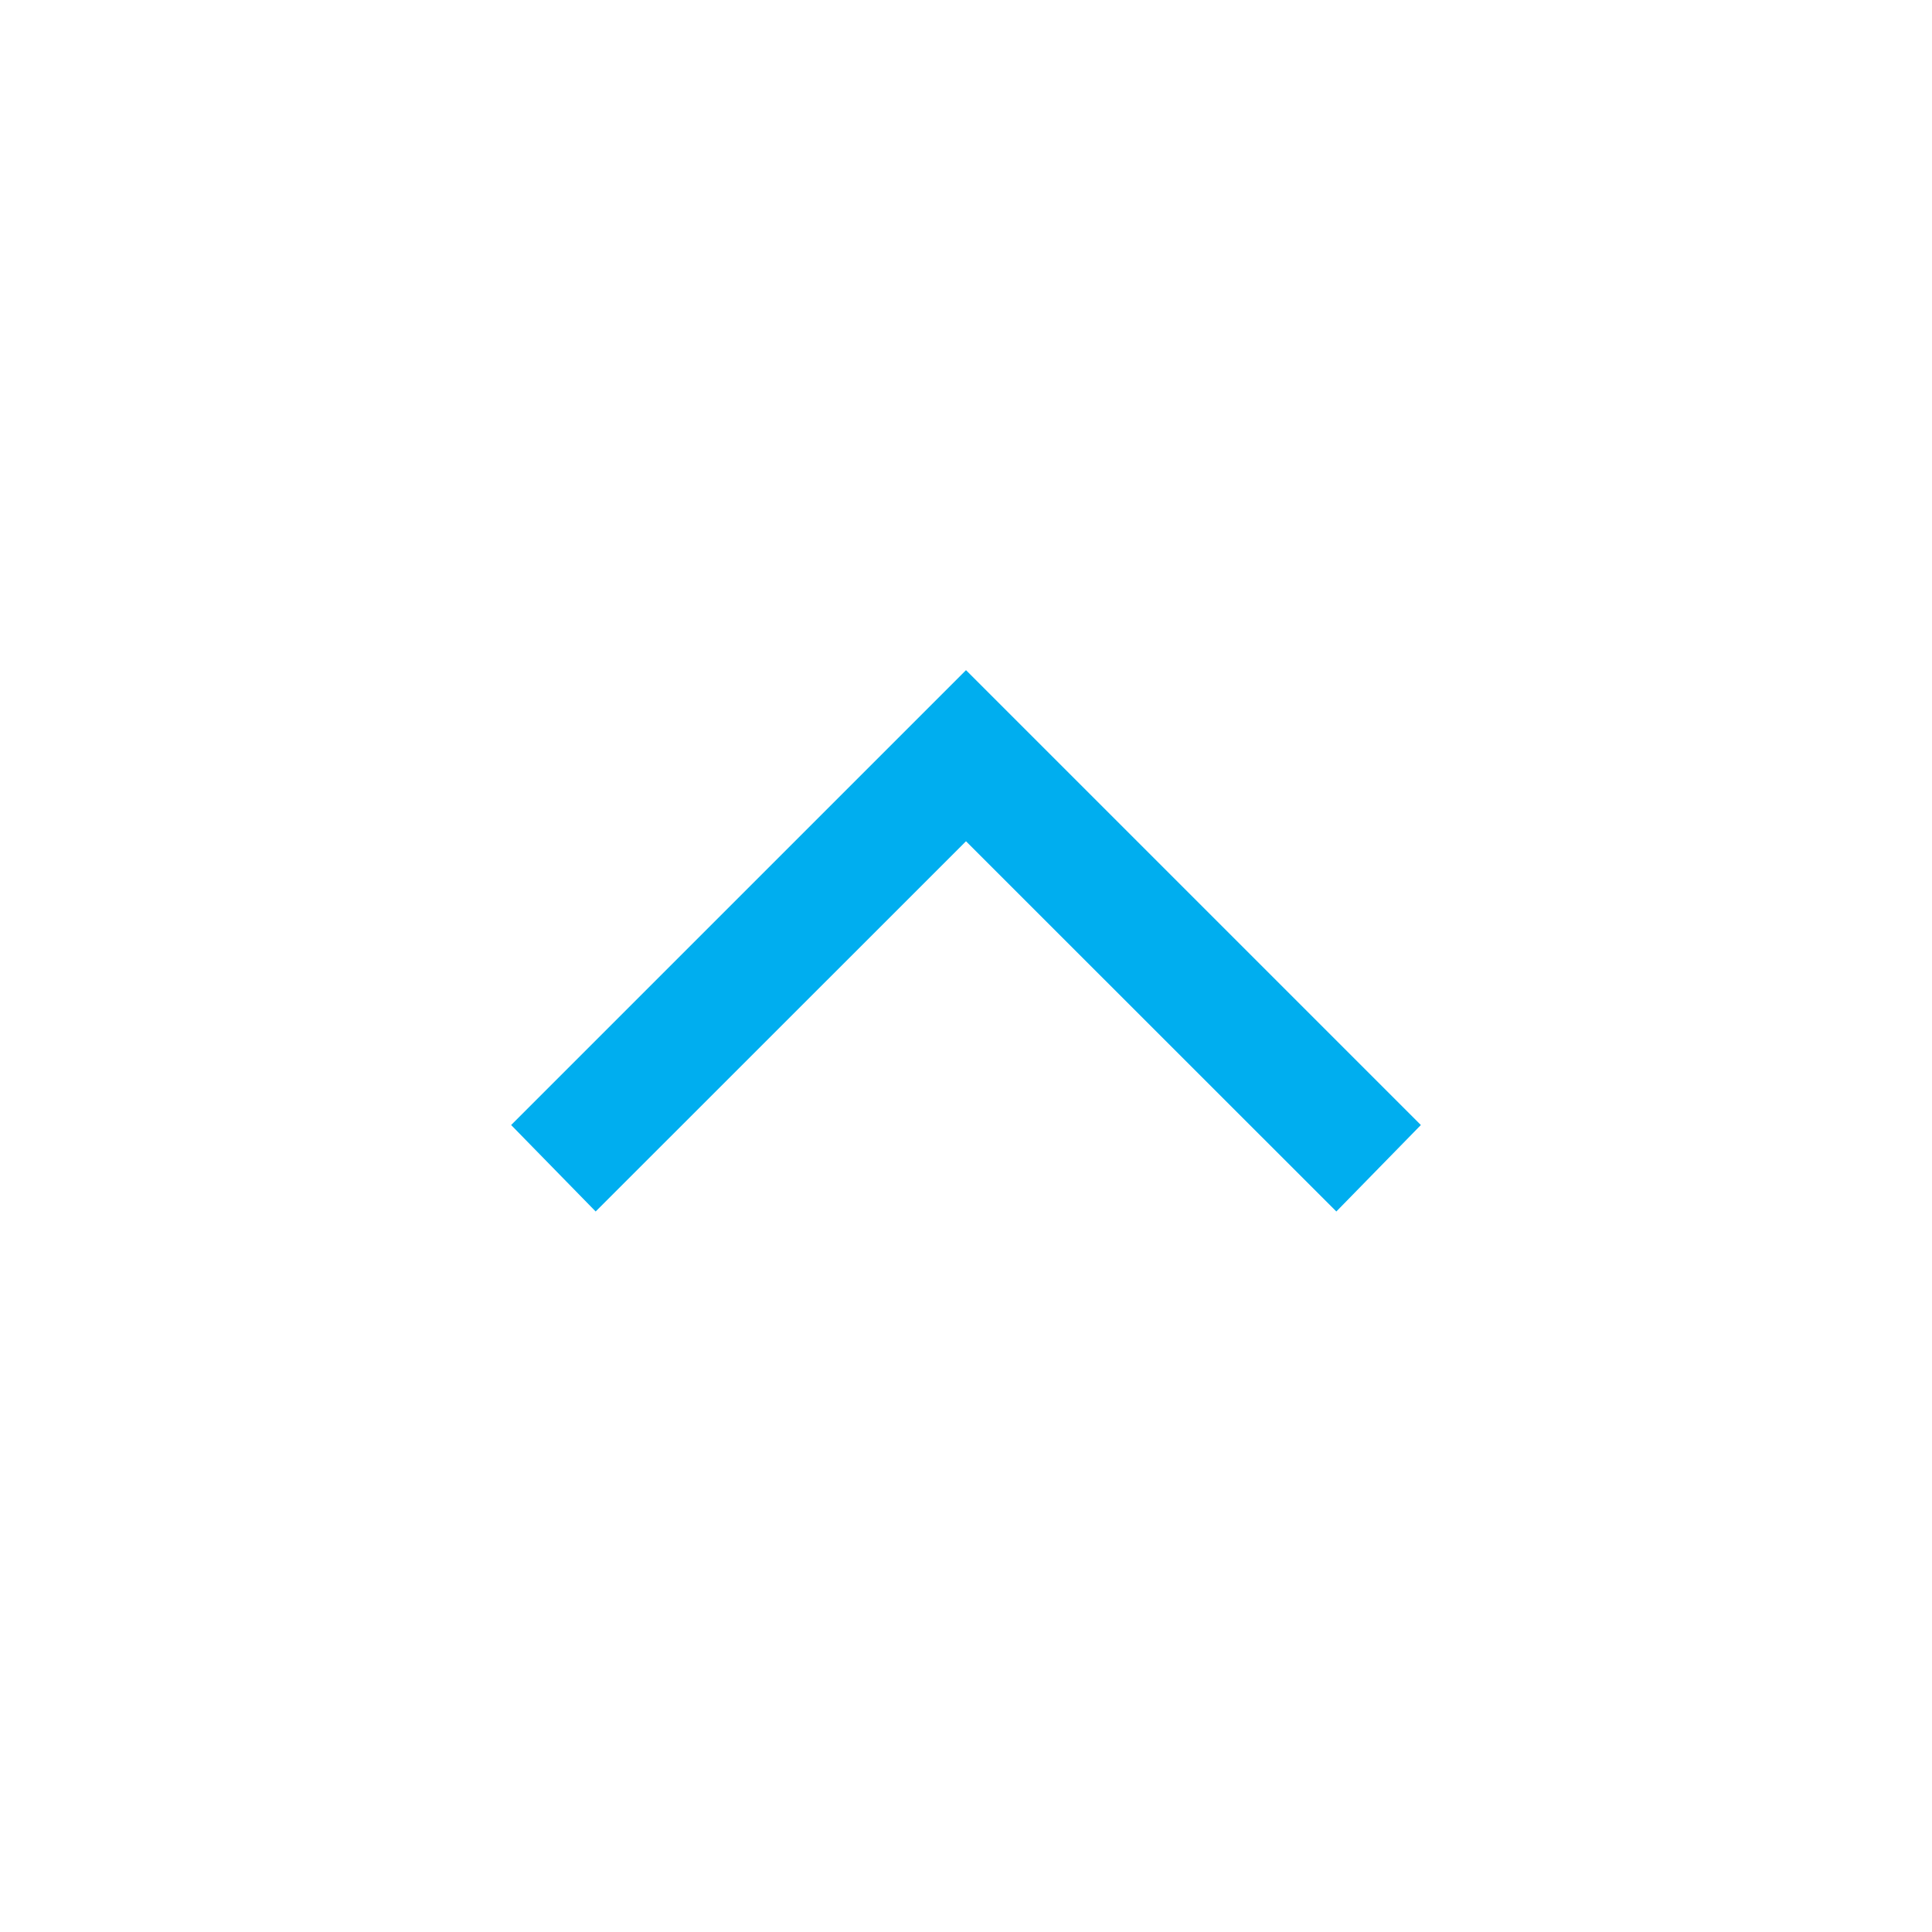 <svg width="16" height="16" viewBox="0 0 16 16" fill="none" xmlns="http://www.w3.org/2000/svg">
<mask id="mask0_8595_10596" style="mask-type:alpha" maskUnits="userSpaceOnUse" x="0" y="0" width="16" height="16">
<rect width="16" height="16" fill="#D9D9D9"/>
</mask>
<g mask="url(#mask0_8595_10596)">
<path d="M4.933 10.033L4.233 9.317L8 5.55L11.767 9.317L11.067 10.033L8 6.967L4.933 10.033Z" fill="#00AEEF"/>
</g>
</svg>
